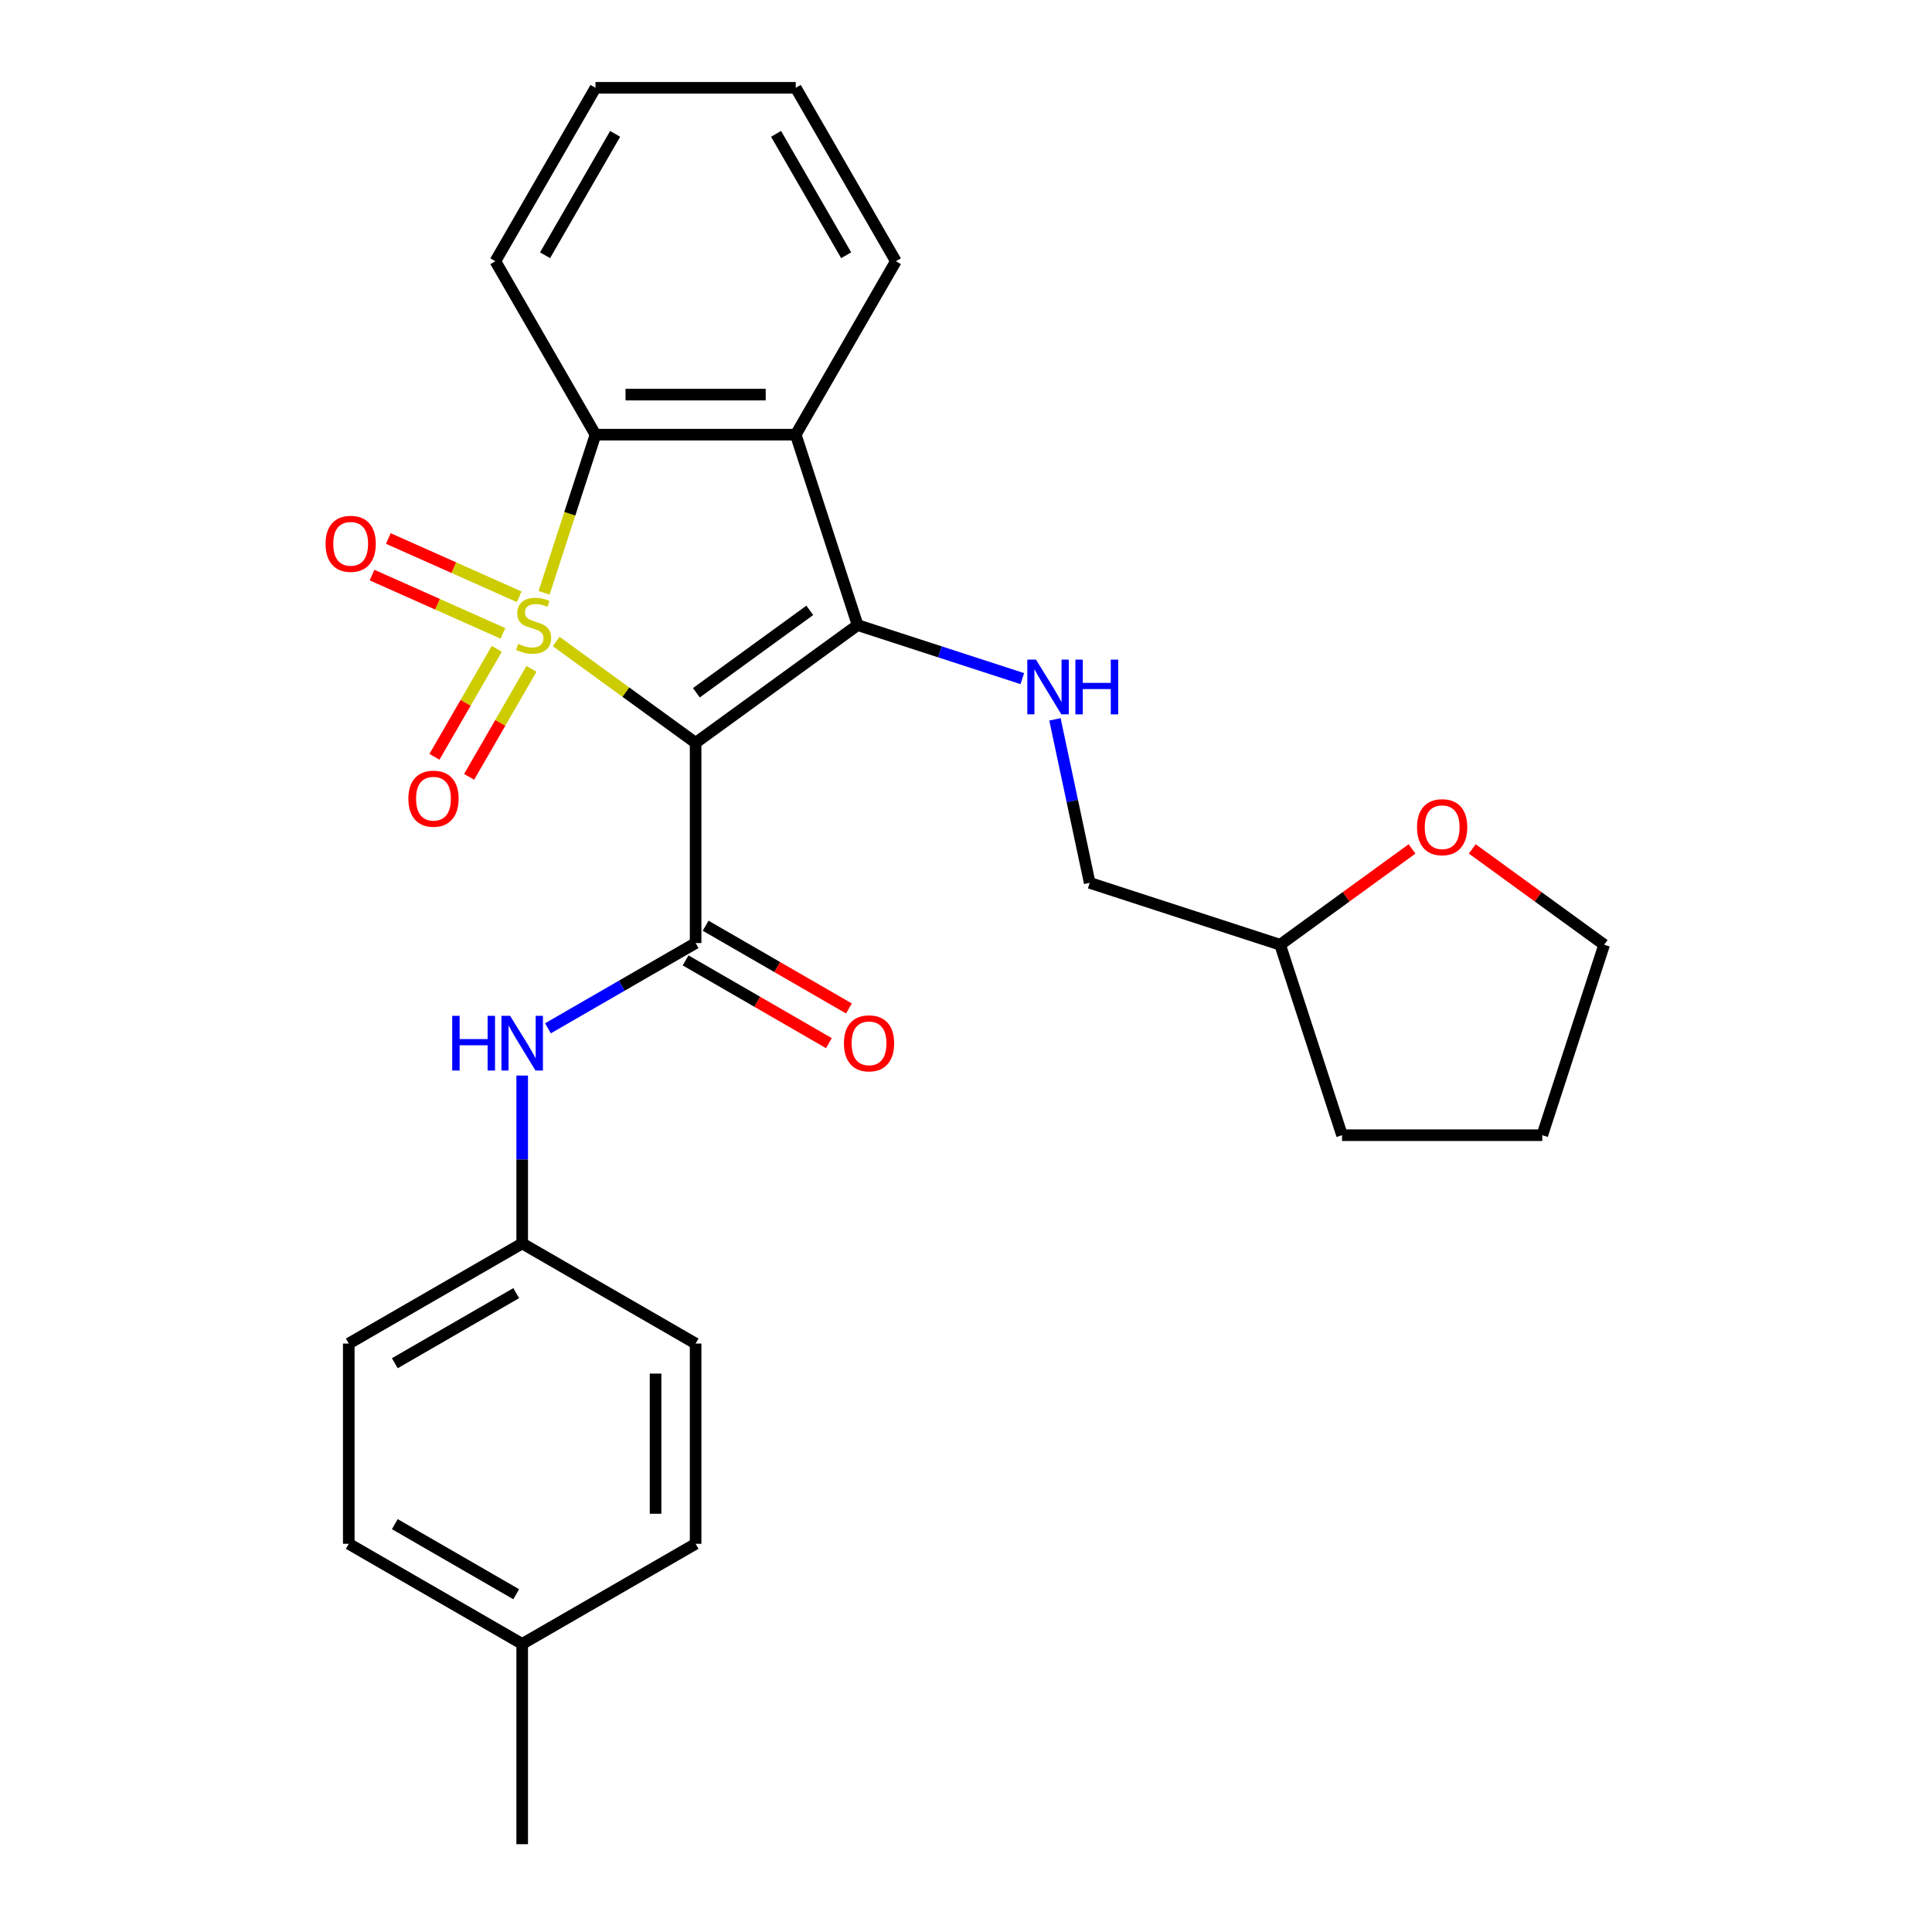 <?xml version='1.0' encoding='iso-8859-1'?>
<svg version='1.1' baseProfile='full'
              xmlns='http://www.w3.org/2000/svg'
                      xmlns:rdkit='http://www.rdkit.org/xml'
                      xmlns:xlink='http://www.w3.org/1999/xlink'
                  xml:space='preserve'
width='1000px' height='1000px' viewBox='0 0 1000 1000'>
<!-- END OF HEADER -->
<rect style='opacity:1.0;fill:#FFFFFF;stroke:none' width='1000' height='1000' x='0' y='0'> </rect>
<path class='bond-0' d='M 287.867,332.035 L 323.958,358.256' style='fill:none;fill-rule:evenodd;stroke:#CCCC00;stroke-width:6px;stroke-linecap:butt;stroke-linejoin:miter;stroke-opacity:1' />
<path class='bond-0' d='M 323.958,358.256 L 360.049,384.478' style='fill:none;fill-rule:evenodd;stroke:#000000;stroke-width:6px;stroke-linecap:butt;stroke-linejoin:miter;stroke-opacity:1' />
<path class='bond-3' d='M 281.625,306.844 L 294.925,265.911' style='fill:none;fill-rule:evenodd;stroke:#CCCC00;stroke-width:6px;stroke-linecap:butt;stroke-linejoin:miter;stroke-opacity:1' />
<path class='bond-3' d='M 294.925,265.911 L 308.225,224.979' style='fill:none;fill-rule:evenodd;stroke:#000000;stroke-width:6px;stroke-linecap:butt;stroke-linejoin:miter;stroke-opacity:1' />
<path class='bond-6' d='M 257.132,335.844 L 241,363.786' style='fill:none;fill-rule:evenodd;stroke:#CCCC00;stroke-width:6px;stroke-linecap:butt;stroke-linejoin:miter;stroke-opacity:1' />
<path class='bond-6' d='M 241,363.786 L 224.867,391.728' style='fill:none;fill-rule:evenodd;stroke:#FF0000;stroke-width:6px;stroke-linecap:butt;stroke-linejoin:miter;stroke-opacity:1' />
<path class='bond-6' d='M 275.085,346.209 L 258.952,374.151' style='fill:none;fill-rule:evenodd;stroke:#CCCC00;stroke-width:6px;stroke-linecap:butt;stroke-linejoin:miter;stroke-opacity:1' />
<path class='bond-6' d='M 258.952,374.151 L 242.82,402.093' style='fill:none;fill-rule:evenodd;stroke:#FF0000;stroke-width:6px;stroke-linecap:butt;stroke-linejoin:miter;stroke-opacity:1' />
<path class='bond-7' d='M 268.74,308.89 L 234.868,293.809' style='fill:none;fill-rule:evenodd;stroke:#CCCC00;stroke-width:6px;stroke-linecap:butt;stroke-linejoin:miter;stroke-opacity:1' />
<path class='bond-7' d='M 234.868,293.809 L 200.995,278.728' style='fill:none;fill-rule:evenodd;stroke:#FF0000;stroke-width:6px;stroke-linecap:butt;stroke-linejoin:miter;stroke-opacity:1' />
<path class='bond-7' d='M 260.308,327.827 L 226.436,312.746' style='fill:none;fill-rule:evenodd;stroke:#CCCC00;stroke-width:6px;stroke-linecap:butt;stroke-linejoin:miter;stroke-opacity:1' />
<path class='bond-7' d='M 226.436,312.746 L 192.564,297.665' style='fill:none;fill-rule:evenodd;stroke:#FF0000;stroke-width:6px;stroke-linecap:butt;stroke-linejoin:miter;stroke-opacity:1' />
<path class='bond-1' d='M 360.049,384.478 L 443.902,323.555' style='fill:none;fill-rule:evenodd;stroke:#000000;stroke-width:6px;stroke-linecap:butt;stroke-linejoin:miter;stroke-opacity:1' />
<path class='bond-1' d='M 360.442,358.569 L 419.14,315.923' style='fill:none;fill-rule:evenodd;stroke:#000000;stroke-width:6px;stroke-linecap:butt;stroke-linejoin:miter;stroke-opacity:1' />
<path class='bond-2' d='M 360.049,384.478 L 360.049,488.127' style='fill:none;fill-rule:evenodd;stroke:#000000;stroke-width:6px;stroke-linecap:butt;stroke-linejoin:miter;stroke-opacity:1' />
<path class='bond-5' d='M 443.902,323.555 L 486.525,337.404' style='fill:none;fill-rule:evenodd;stroke:#000000;stroke-width:6px;stroke-linecap:butt;stroke-linejoin:miter;stroke-opacity:1' />
<path class='bond-5' d='M 486.525,337.404 L 529.147,351.253' style='fill:none;fill-rule:evenodd;stroke:#0000FF;stroke-width:6px;stroke-linecap:butt;stroke-linejoin:miter;stroke-opacity:1' />
<path class='bond-27' d='M 443.902,323.555 L 411.873,224.979' style='fill:none;fill-rule:evenodd;stroke:#000000;stroke-width:6px;stroke-linecap:butt;stroke-linejoin:miter;stroke-opacity:1' />
<path class='bond-8' d='M 360.049,488.127 L 321.833,510.19' style='fill:none;fill-rule:evenodd;stroke:#000000;stroke-width:6px;stroke-linecap:butt;stroke-linejoin:miter;stroke-opacity:1' />
<path class='bond-8' d='M 321.833,510.19 L 283.618,532.254' style='fill:none;fill-rule:evenodd;stroke:#0000FF;stroke-width:6px;stroke-linecap:butt;stroke-linejoin:miter;stroke-opacity:1' />
<path class='bond-9' d='M 354.866,497.103 L 391.952,518.514' style='fill:none;fill-rule:evenodd;stroke:#000000;stroke-width:6px;stroke-linecap:butt;stroke-linejoin:miter;stroke-opacity:1' />
<path class='bond-9' d='M 391.952,518.514 L 429.038,539.926' style='fill:none;fill-rule:evenodd;stroke:#FF0000;stroke-width:6px;stroke-linecap:butt;stroke-linejoin:miter;stroke-opacity:1' />
<path class='bond-9' d='M 365.231,479.15 L 402.317,500.562' style='fill:none;fill-rule:evenodd;stroke:#000000;stroke-width:6px;stroke-linecap:butt;stroke-linejoin:miter;stroke-opacity:1' />
<path class='bond-9' d='M 402.317,500.562 L 439.402,521.973' style='fill:none;fill-rule:evenodd;stroke:#FF0000;stroke-width:6px;stroke-linecap:butt;stroke-linejoin:miter;stroke-opacity:1' />
<path class='bond-4' d='M 308.225,224.979 L 411.873,224.979' style='fill:none;fill-rule:evenodd;stroke:#000000;stroke-width:6px;stroke-linecap:butt;stroke-linejoin:miter;stroke-opacity:1' />
<path class='bond-4' d='M 323.772,204.249 L 396.326,204.249' style='fill:none;fill-rule:evenodd;stroke:#000000;stroke-width:6px;stroke-linecap:butt;stroke-linejoin:miter;stroke-opacity:1' />
<path class='bond-15' d='M 308.225,224.979 L 256.4,135.217' style='fill:none;fill-rule:evenodd;stroke:#000000;stroke-width:6px;stroke-linecap:butt;stroke-linejoin:miter;stroke-opacity:1' />
<path class='bond-13' d='M 411.873,224.979 L 463.698,135.217' style='fill:none;fill-rule:evenodd;stroke:#000000;stroke-width:6px;stroke-linecap:butt;stroke-linejoin:miter;stroke-opacity:1' />
<path class='bond-12' d='M 546.039,372.335 L 555.033,414.652' style='fill:none;fill-rule:evenodd;stroke:#0000FF;stroke-width:6px;stroke-linecap:butt;stroke-linejoin:miter;stroke-opacity:1' />
<path class='bond-12' d='M 555.033,414.652 L 564.028,456.968' style='fill:none;fill-rule:evenodd;stroke:#000000;stroke-width:6px;stroke-linecap:butt;stroke-linejoin:miter;stroke-opacity:1' />
<path class='bond-11' d='M 270.287,556.702 L 270.287,600.151' style='fill:none;fill-rule:evenodd;stroke:#0000FF;stroke-width:6px;stroke-linecap:butt;stroke-linejoin:miter;stroke-opacity:1' />
<path class='bond-11' d='M 270.287,600.151 L 270.287,643.6' style='fill:none;fill-rule:evenodd;stroke:#000000;stroke-width:6px;stroke-linecap:butt;stroke-linejoin:miter;stroke-opacity:1' />
<path class='bond-10' d='M 730.866,439.401 L 696.735,464.199' style='fill:none;fill-rule:evenodd;stroke:#FF0000;stroke-width:6px;stroke-linecap:butt;stroke-linejoin:miter;stroke-opacity:1' />
<path class='bond-10' d='M 696.735,464.199 L 662.604,488.997' style='fill:none;fill-rule:evenodd;stroke:#000000;stroke-width:6px;stroke-linecap:butt;stroke-linejoin:miter;stroke-opacity:1' />
<path class='bond-21' d='M 762.048,439.401 L 796.179,464.199' style='fill:none;fill-rule:evenodd;stroke:#FF0000;stroke-width:6px;stroke-linecap:butt;stroke-linejoin:miter;stroke-opacity:1' />
<path class='bond-21' d='M 796.179,464.199 L 830.311,488.997' style='fill:none;fill-rule:evenodd;stroke:#000000;stroke-width:6px;stroke-linecap:butt;stroke-linejoin:miter;stroke-opacity:1' />
<path class='bond-17' d='M 270.287,643.6 L 360.049,695.424' style='fill:none;fill-rule:evenodd;stroke:#000000;stroke-width:6px;stroke-linecap:butt;stroke-linejoin:miter;stroke-opacity:1' />
<path class='bond-18' d='M 270.287,643.6 L 180.524,695.424' style='fill:none;fill-rule:evenodd;stroke:#000000;stroke-width:6px;stroke-linecap:butt;stroke-linejoin:miter;stroke-opacity:1' />
<path class='bond-18' d='M 267.187,669.326 L 204.353,705.603' style='fill:none;fill-rule:evenodd;stroke:#000000;stroke-width:6px;stroke-linecap:butt;stroke-linejoin:miter;stroke-opacity:1' />
<path class='bond-14' d='M 564.028,456.968 L 662.604,488.997' style='fill:none;fill-rule:evenodd;stroke:#000000;stroke-width:6px;stroke-linecap:butt;stroke-linejoin:miter;stroke-opacity:1' />
<path class='bond-28' d='M 463.698,135.217 L 411.873,45.455' style='fill:none;fill-rule:evenodd;stroke:#000000;stroke-width:6px;stroke-linecap:butt;stroke-linejoin:miter;stroke-opacity:1' />
<path class='bond-28' d='M 437.971,132.117 L 401.694,69.284' style='fill:none;fill-rule:evenodd;stroke:#000000;stroke-width:6px;stroke-linecap:butt;stroke-linejoin:miter;stroke-opacity:1' />
<path class='bond-23' d='M 662.604,488.997 L 694.633,587.573' style='fill:none;fill-rule:evenodd;stroke:#000000;stroke-width:6px;stroke-linecap:butt;stroke-linejoin:miter;stroke-opacity:1' />
<path class='bond-25' d='M 256.4,135.217 L 308.225,45.455' style='fill:none;fill-rule:evenodd;stroke:#000000;stroke-width:6px;stroke-linecap:butt;stroke-linejoin:miter;stroke-opacity:1' />
<path class='bond-25' d='M 282.126,132.117 L 318.403,69.284' style='fill:none;fill-rule:evenodd;stroke:#000000;stroke-width:6px;stroke-linecap:butt;stroke-linejoin:miter;stroke-opacity:1' />
<path class='bond-16' d='M 270.287,850.897 L 180.524,799.073' style='fill:none;fill-rule:evenodd;stroke:#000000;stroke-width:6px;stroke-linecap:butt;stroke-linejoin:miter;stroke-opacity:1' />
<path class='bond-16' d='M 267.187,825.171 L 204.353,788.894' style='fill:none;fill-rule:evenodd;stroke:#000000;stroke-width:6px;stroke-linecap:butt;stroke-linejoin:miter;stroke-opacity:1' />
<path class='bond-22' d='M 270.287,850.897 L 270.287,954.545' style='fill:none;fill-rule:evenodd;stroke:#000000;stroke-width:6px;stroke-linecap:butt;stroke-linejoin:miter;stroke-opacity:1' />
<path class='bond-29' d='M 270.287,850.897 L 360.049,799.073' style='fill:none;fill-rule:evenodd;stroke:#000000;stroke-width:6px;stroke-linecap:butt;stroke-linejoin:miter;stroke-opacity:1' />
<path class='bond-20' d='M 360.049,695.424 L 360.049,799.073' style='fill:none;fill-rule:evenodd;stroke:#000000;stroke-width:6px;stroke-linecap:butt;stroke-linejoin:miter;stroke-opacity:1' />
<path class='bond-20' d='M 339.319,710.971 L 339.319,783.525' style='fill:none;fill-rule:evenodd;stroke:#000000;stroke-width:6px;stroke-linecap:butt;stroke-linejoin:miter;stroke-opacity:1' />
<path class='bond-19' d='M 180.524,695.424 L 180.524,799.073' style='fill:none;fill-rule:evenodd;stroke:#000000;stroke-width:6px;stroke-linecap:butt;stroke-linejoin:miter;stroke-opacity:1' />
<path class='bond-30' d='M 830.311,488.997 L 798.281,587.573' style='fill:none;fill-rule:evenodd;stroke:#000000;stroke-width:6px;stroke-linecap:butt;stroke-linejoin:miter;stroke-opacity:1' />
<path class='bond-26' d='M 694.633,587.573 L 798.281,587.573' style='fill:none;fill-rule:evenodd;stroke:#000000;stroke-width:6px;stroke-linecap:butt;stroke-linejoin:miter;stroke-opacity:1' />
<path class='bond-24' d='M 411.873,45.455 L 308.225,45.455' style='fill:none;fill-rule:evenodd;stroke:#000000;stroke-width:6px;stroke-linecap:butt;stroke-linejoin:miter;stroke-opacity:1' />
<path  class='atom-0' d='M 268.195 333.275
Q 268.515 333.395, 269.835 333.955
Q 271.155 334.515, 272.595 334.875
Q 274.075 335.195, 275.515 335.195
Q 278.195 335.195, 279.755 333.915
Q 281.315 332.595, 281.315 330.315
Q 281.315 328.755, 280.515 327.795
Q 279.755 326.835, 278.555 326.315
Q 277.355 325.795, 275.355 325.195
Q 272.835 324.435, 271.315 323.715
Q 269.835 322.995, 268.755 321.475
Q 267.715 319.955, 267.715 317.395
Q 267.715 313.835, 270.115 311.635
Q 272.555 309.435, 277.355 309.435
Q 280.635 309.435, 284.355 310.995
L 283.435 314.075
Q 280.035 312.675, 277.475 312.675
Q 274.715 312.675, 273.195 313.835
Q 271.675 314.955, 271.715 316.915
Q 271.715 318.435, 272.475 319.355
Q 273.275 320.275, 274.395 320.795
Q 275.555 321.315, 277.475 321.915
Q 280.035 322.715, 281.555 323.515
Q 283.075 324.315, 284.155 325.955
Q 285.275 327.555, 285.275 330.315
Q 285.275 334.235, 282.635 336.355
Q 280.035 338.435, 275.675 338.435
Q 273.155 338.435, 271.235 337.875
Q 269.355 337.355, 267.115 336.435
L 268.195 333.275
' fill='#CCCC00'/>
<path  class='atom-6' d='M 536.218 341.424
L 545.498 356.424
Q 546.418 357.904, 547.898 360.584
Q 549.378 363.264, 549.458 363.424
L 549.458 341.424
L 553.218 341.424
L 553.218 369.744
L 549.338 369.744
L 539.378 353.344
Q 538.218 351.424, 536.978 349.224
Q 535.778 347.024, 535.418 346.344
L 535.418 369.744
L 531.738 369.744
L 531.738 341.424
L 536.218 341.424
' fill='#0000FF'/>
<path  class='atom-6' d='M 556.618 341.424
L 560.458 341.424
L 560.458 353.464
L 574.938 353.464
L 574.938 341.424
L 578.778 341.424
L 578.778 369.744
L 574.938 369.744
L 574.938 356.664
L 560.458 356.664
L 560.458 369.744
L 556.618 369.744
L 556.618 341.424
' fill='#0000FF'/>
<path  class='atom-7' d='M 211.371 413.397
Q 211.371 406.597, 214.731 402.797
Q 218.091 398.997, 224.371 398.997
Q 230.651 398.997, 234.011 402.797
Q 237.371 406.597, 237.371 413.397
Q 237.371 420.277, 233.971 424.197
Q 230.571 428.077, 224.371 428.077
Q 218.131 428.077, 214.731 424.197
Q 211.371 420.317, 211.371 413.397
M 224.371 424.877
Q 228.691 424.877, 231.011 421.997
Q 233.371 419.077, 233.371 413.397
Q 233.371 407.837, 231.011 405.037
Q 228.691 402.197, 224.371 402.197
Q 220.051 402.197, 217.691 404.997
Q 215.371 407.797, 215.371 413.397
Q 215.371 419.117, 217.691 421.997
Q 220.051 424.877, 224.371 424.877
' fill='#FF0000'/>
<path  class='atom-8' d='M 168.508 281.477
Q 168.508 274.677, 171.868 270.877
Q 175.228 267.077, 181.508 267.077
Q 187.788 267.077, 191.148 270.877
Q 194.508 274.677, 194.508 281.477
Q 194.508 288.357, 191.108 292.277
Q 187.708 296.157, 181.508 296.157
Q 175.268 296.157, 171.868 292.277
Q 168.508 288.397, 168.508 281.477
M 181.508 292.957
Q 185.828 292.957, 188.148 290.077
Q 190.508 287.157, 190.508 281.477
Q 190.508 275.917, 188.148 273.117
Q 185.828 270.277, 181.508 270.277
Q 177.188 270.277, 174.828 273.077
Q 172.508 275.877, 172.508 281.477
Q 172.508 287.197, 174.828 290.077
Q 177.188 292.957, 181.508 292.957
' fill='#FF0000'/>
<path  class='atom-9' d='M 234.067 525.791
L 237.907 525.791
L 237.907 537.831
L 252.387 537.831
L 252.387 525.791
L 256.227 525.791
L 256.227 554.111
L 252.387 554.111
L 252.387 541.031
L 237.907 541.031
L 237.907 554.111
L 234.067 554.111
L 234.067 525.791
' fill='#0000FF'/>
<path  class='atom-9' d='M 264.027 525.791
L 273.307 540.791
Q 274.227 542.271, 275.707 544.951
Q 277.187 547.631, 277.267 547.791
L 277.267 525.791
L 281.027 525.791
L 281.027 554.111
L 277.147 554.111
L 267.187 537.711
Q 266.027 535.791, 264.787 533.591
Q 263.587 531.391, 263.227 530.711
L 263.227 554.111
L 259.547 554.111
L 259.547 525.791
L 264.027 525.791
' fill='#0000FF'/>
<path  class='atom-10' d='M 436.811 540.031
Q 436.811 533.231, 440.171 529.431
Q 443.531 525.631, 449.811 525.631
Q 456.091 525.631, 459.451 529.431
Q 462.811 533.231, 462.811 540.031
Q 462.811 546.911, 459.411 550.831
Q 456.011 554.711, 449.811 554.711
Q 443.571 554.711, 440.171 550.831
Q 436.811 546.951, 436.811 540.031
M 449.811 551.511
Q 454.131 551.511, 456.451 548.631
Q 458.811 545.711, 458.811 540.031
Q 458.811 534.471, 456.451 531.671
Q 454.131 528.831, 449.811 528.831
Q 445.491 528.831, 443.131 531.631
Q 440.811 534.431, 440.811 540.031
Q 440.811 545.751, 443.131 548.631
Q 445.491 551.511, 449.811 551.511
' fill='#FF0000'/>
<path  class='atom-11' d='M 733.457 428.154
Q 733.457 421.354, 736.817 417.554
Q 740.177 413.754, 746.457 413.754
Q 752.737 413.754, 756.097 417.554
Q 759.457 421.354, 759.457 428.154
Q 759.457 435.034, 756.057 438.954
Q 752.657 442.834, 746.457 442.834
Q 740.217 442.834, 736.817 438.954
Q 733.457 435.074, 733.457 428.154
M 746.457 439.634
Q 750.777 439.634, 753.097 436.754
Q 755.457 433.834, 755.457 428.154
Q 755.457 422.594, 753.097 419.794
Q 750.777 416.954, 746.457 416.954
Q 742.137 416.954, 739.777 419.754
Q 737.457 422.554, 737.457 428.154
Q 737.457 433.874, 739.777 436.754
Q 742.137 439.634, 746.457 439.634
' fill='#FF0000'/>
</svg>
